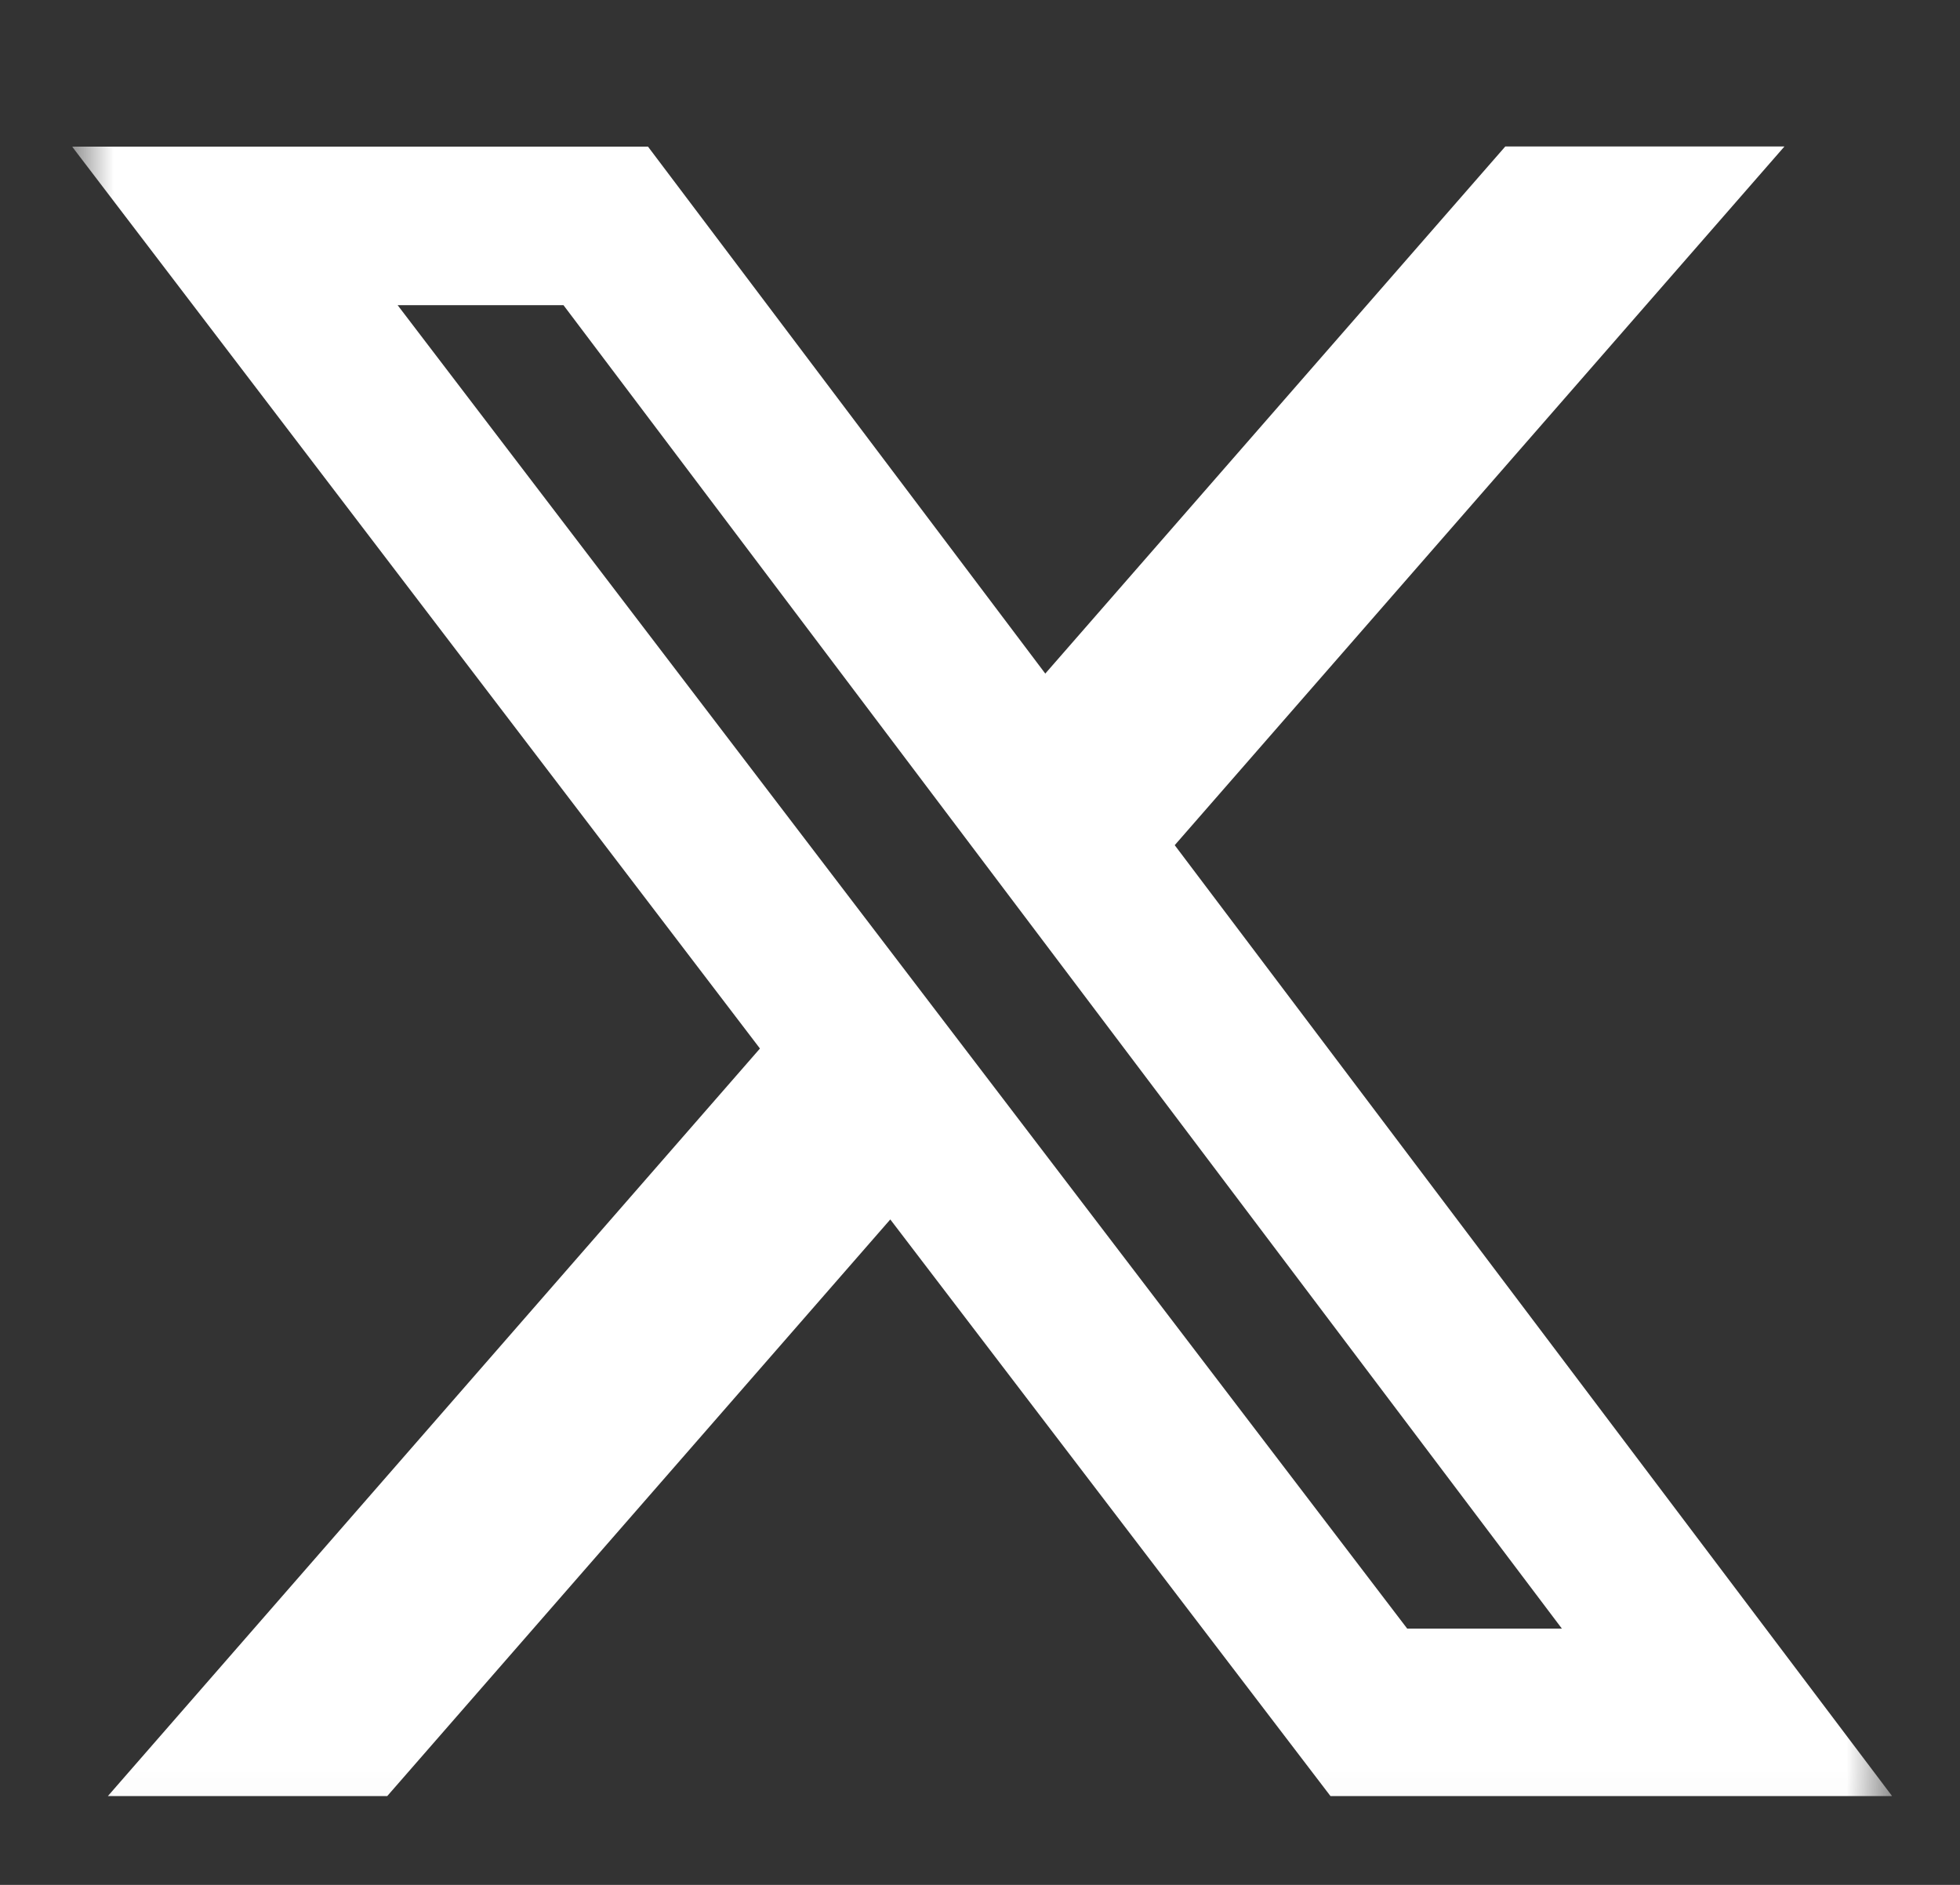 <svg width="26" height="25" viewBox="0 0 26 25" fill="none" xmlns="http://www.w3.org/2000/svg">
<rect x="0" y="0" width="26" height="25" fill="#333333" stroke="none"/>
<g clip-path="url(#clip0_2520_2350)">
<mask id="mask0_2520_2350" style="mask-type:luminance" maskUnits="userSpaceOnUse" x="0" y="0" width="26" height="25">
<path d="M0.957 0.812H25.098V24.953H0.957V0.812Z" fill="white"/>
</mask>
<g mask="url(#mask0_2520_2350)">
<path d="M19.968 1.943H23.671L15.583 11.21L25.099 23.822H17.649L11.81 16.174L5.137 23.822H1.431L10.081 13.907L0.957 1.945H8.596L13.866 8.934L19.968 1.943ZM18.667 21.601H20.719L7.475 4.048H5.275L18.667 21.601Z" fill="white"/>
</g>
</g>
<defs>
<clipPath id="clip0_2520_2350">
<rect width="24.141" height="24.141" fill="white" transform="translate(0.959 0.812)"/>
</clipPath>
</defs>
</svg>
